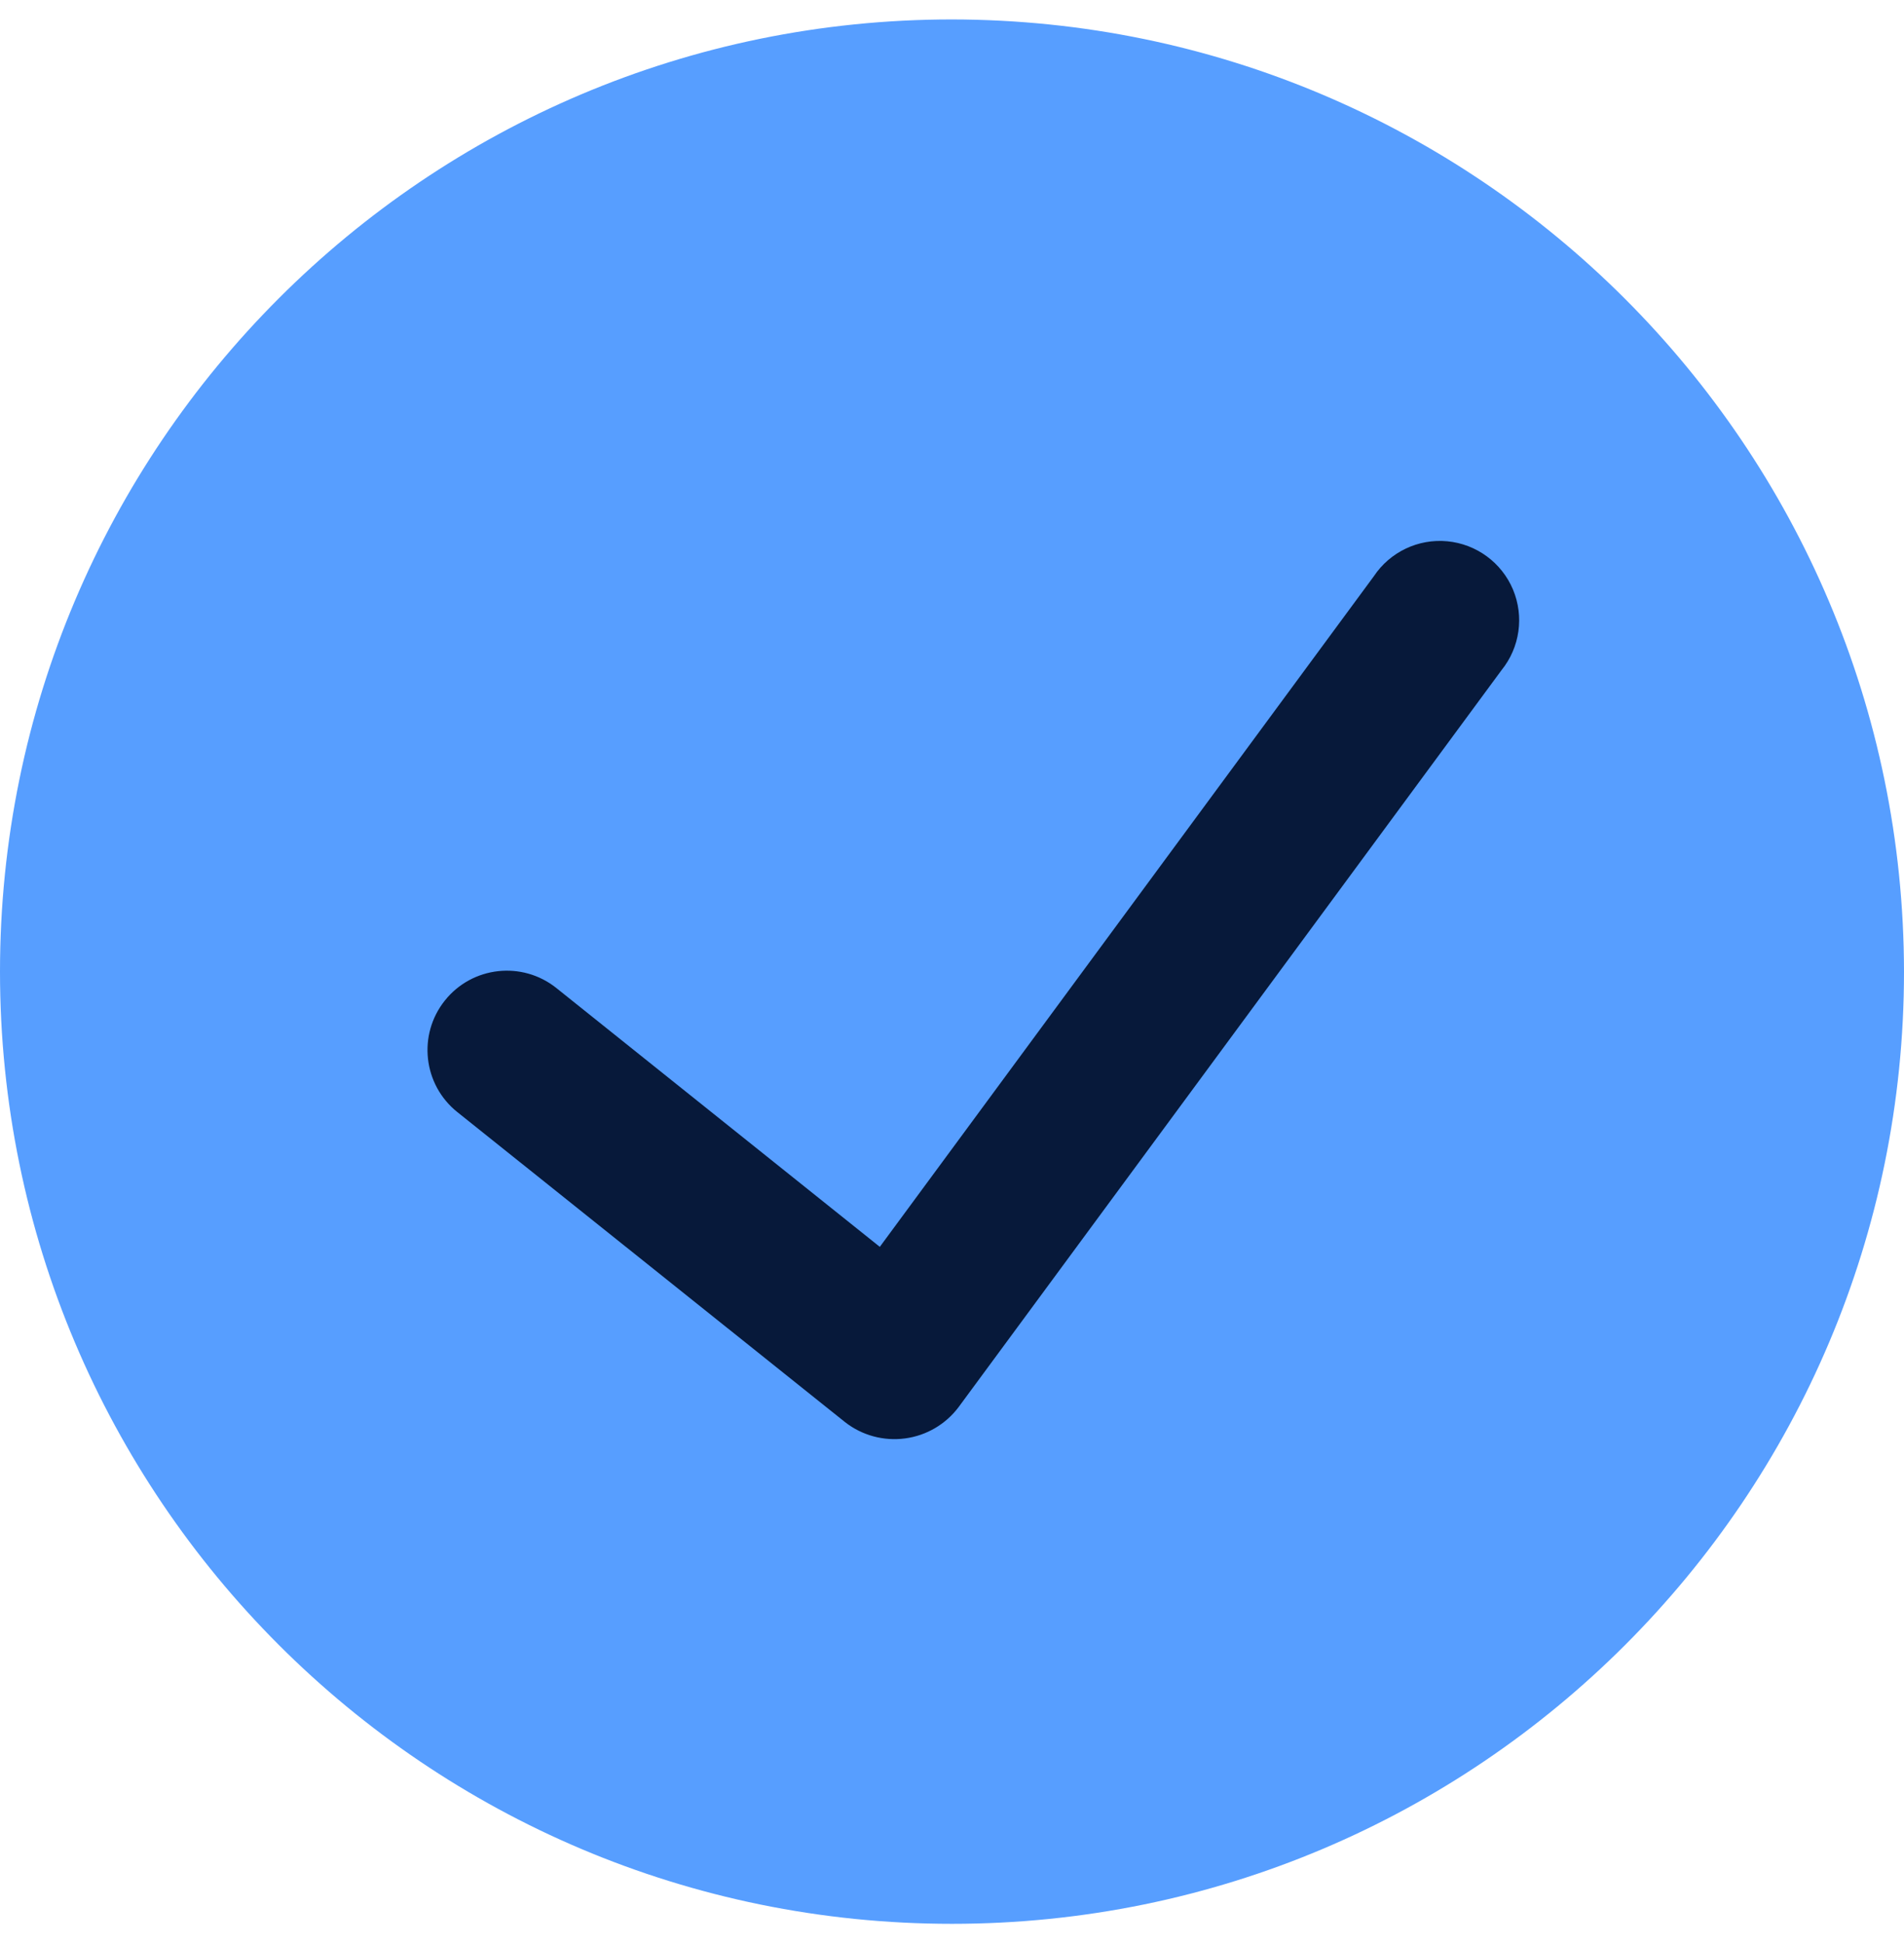 <svg width="48" height="49" viewBox="0 0 48 49" fill="none" xmlns="http://www.w3.org/2000/svg">
<path d="M24 0.49C10.745 0.49 0 11.235 0 24.49C0 37.745 10.745 48.49 24 48.49C37.255 48.49 48 37.745 48 24.49C47.985 11.242 37.248 0.506 24 0.49Z" fill="#579EFF"/>
<path d="M37.854 16.891L24.164 35.469C23.837 35.902 23.351 36.186 22.813 36.256C22.275 36.327 21.731 36.179 21.304 35.845L11.528 28.029C10.665 27.338 10.526 26.079 11.216 25.217C11.906 24.354 13.165 24.214 14.028 24.905L22.18 31.427L34.634 14.525C35.042 13.912 35.755 13.573 36.488 13.643C37.221 13.713 37.856 14.18 38.142 14.858C38.427 15.537 38.317 16.318 37.854 16.891Z" fill="#07193A"/>
</svg>
